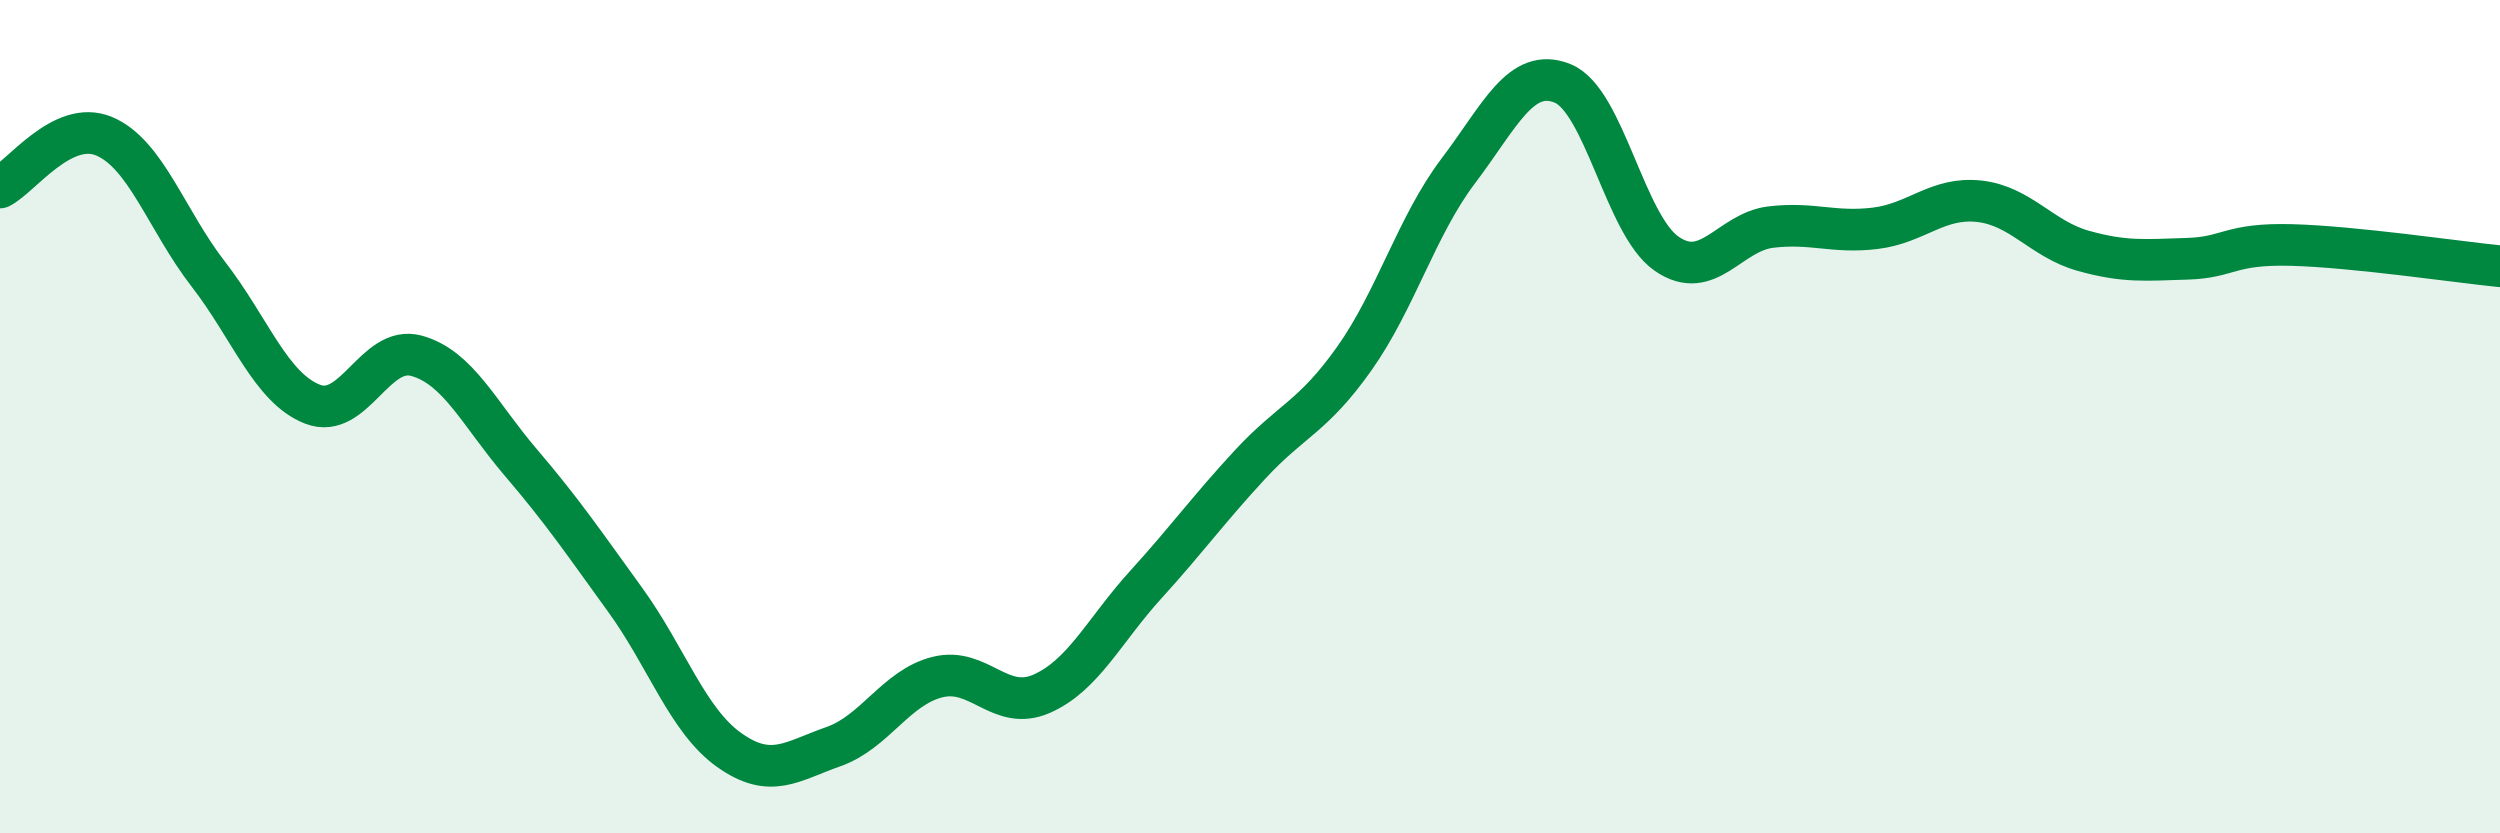 
    <svg width="60" height="20" viewBox="0 0 60 20" xmlns="http://www.w3.org/2000/svg">
      <path
        d="M 0,4.5 C 0.5,4.25 1.5,2.85 2.5,3.27 C 3.5,3.69 4,5.29 5,6.58 C 6,7.87 6.5,9.31 7.5,9.7 C 8.5,10.09 9,8.26 10,8.54 C 11,8.82 11.5,9.93 12.5,11.1 C 13.5,12.27 14,13.01 15,14.39 C 16,15.77 16.5,17.29 17.5,18 C 18.5,18.71 19,18.27 20,17.92 C 21,17.57 21.5,16.5 22.5,16.25 C 23.5,16 24,17.09 25,16.65 C 26,16.21 26.5,15.13 27.5,14.03 C 28.5,12.93 29,12.23 30,11.15 C 31,10.07 31.5,10.02 32.5,8.61 C 33.5,7.2 34,5.42 35,4.1 C 36,2.78 36.5,1.6 37.5,2 C 38.5,2.4 39,5.4 40,6.09 C 41,6.78 41.5,5.57 42.5,5.45 C 43.5,5.33 44,5.6 45,5.48 C 46,5.36 46.5,4.72 47.5,4.83 C 48.5,4.94 49,5.74 50,6.02 C 51,6.3 51.5,6.24 52.5,6.21 C 53.5,6.18 53.5,5.84 55,5.88 C 56.5,5.92 59,6.29 60,6.39L60 20L0 20Z"
        fill="#008740"
        opacity="0.1"
        stroke-linecap="round"
        stroke-linejoin="round"
      />
      <path
        d="M 0,4.5 C 0.5,4.25 1.5,2.85 2.5,3.27 C 3.5,3.69 4,5.29 5,6.58 C 6,7.87 6.5,9.31 7.5,9.7 C 8.5,10.09 9,8.26 10,8.54 C 11,8.82 11.5,9.93 12.5,11.1 C 13.5,12.27 14,13.01 15,14.39 C 16,15.77 16.5,17.29 17.5,18 C 18.5,18.71 19,18.27 20,17.92 C 21,17.57 21.5,16.5 22.5,16.25 C 23.5,16 24,17.09 25,16.65 C 26,16.21 26.5,15.13 27.5,14.03 C 28.5,12.93 29,12.23 30,11.15 C 31,10.07 31.5,10.02 32.5,8.61 C 33.5,7.2 34,5.42 35,4.1 C 36,2.78 36.5,1.6 37.5,2 C 38.5,2.4 39,5.4 40,6.09 C 41,6.78 41.5,5.57 42.5,5.45 C 43.5,5.33 44,5.6 45,5.48 C 46,5.36 46.5,4.72 47.5,4.83 C 48.5,4.94 49,5.74 50,6.02 C 51,6.3 51.5,6.24 52.5,6.21 C 53.5,6.18 53.5,5.84 55,5.88 C 56.5,5.92 59,6.29 60,6.39"
        stroke="#008740"
        stroke-width="1"
        fill="none"
        stroke-linecap="round"
        stroke-linejoin="round"
      />
    </svg>
  